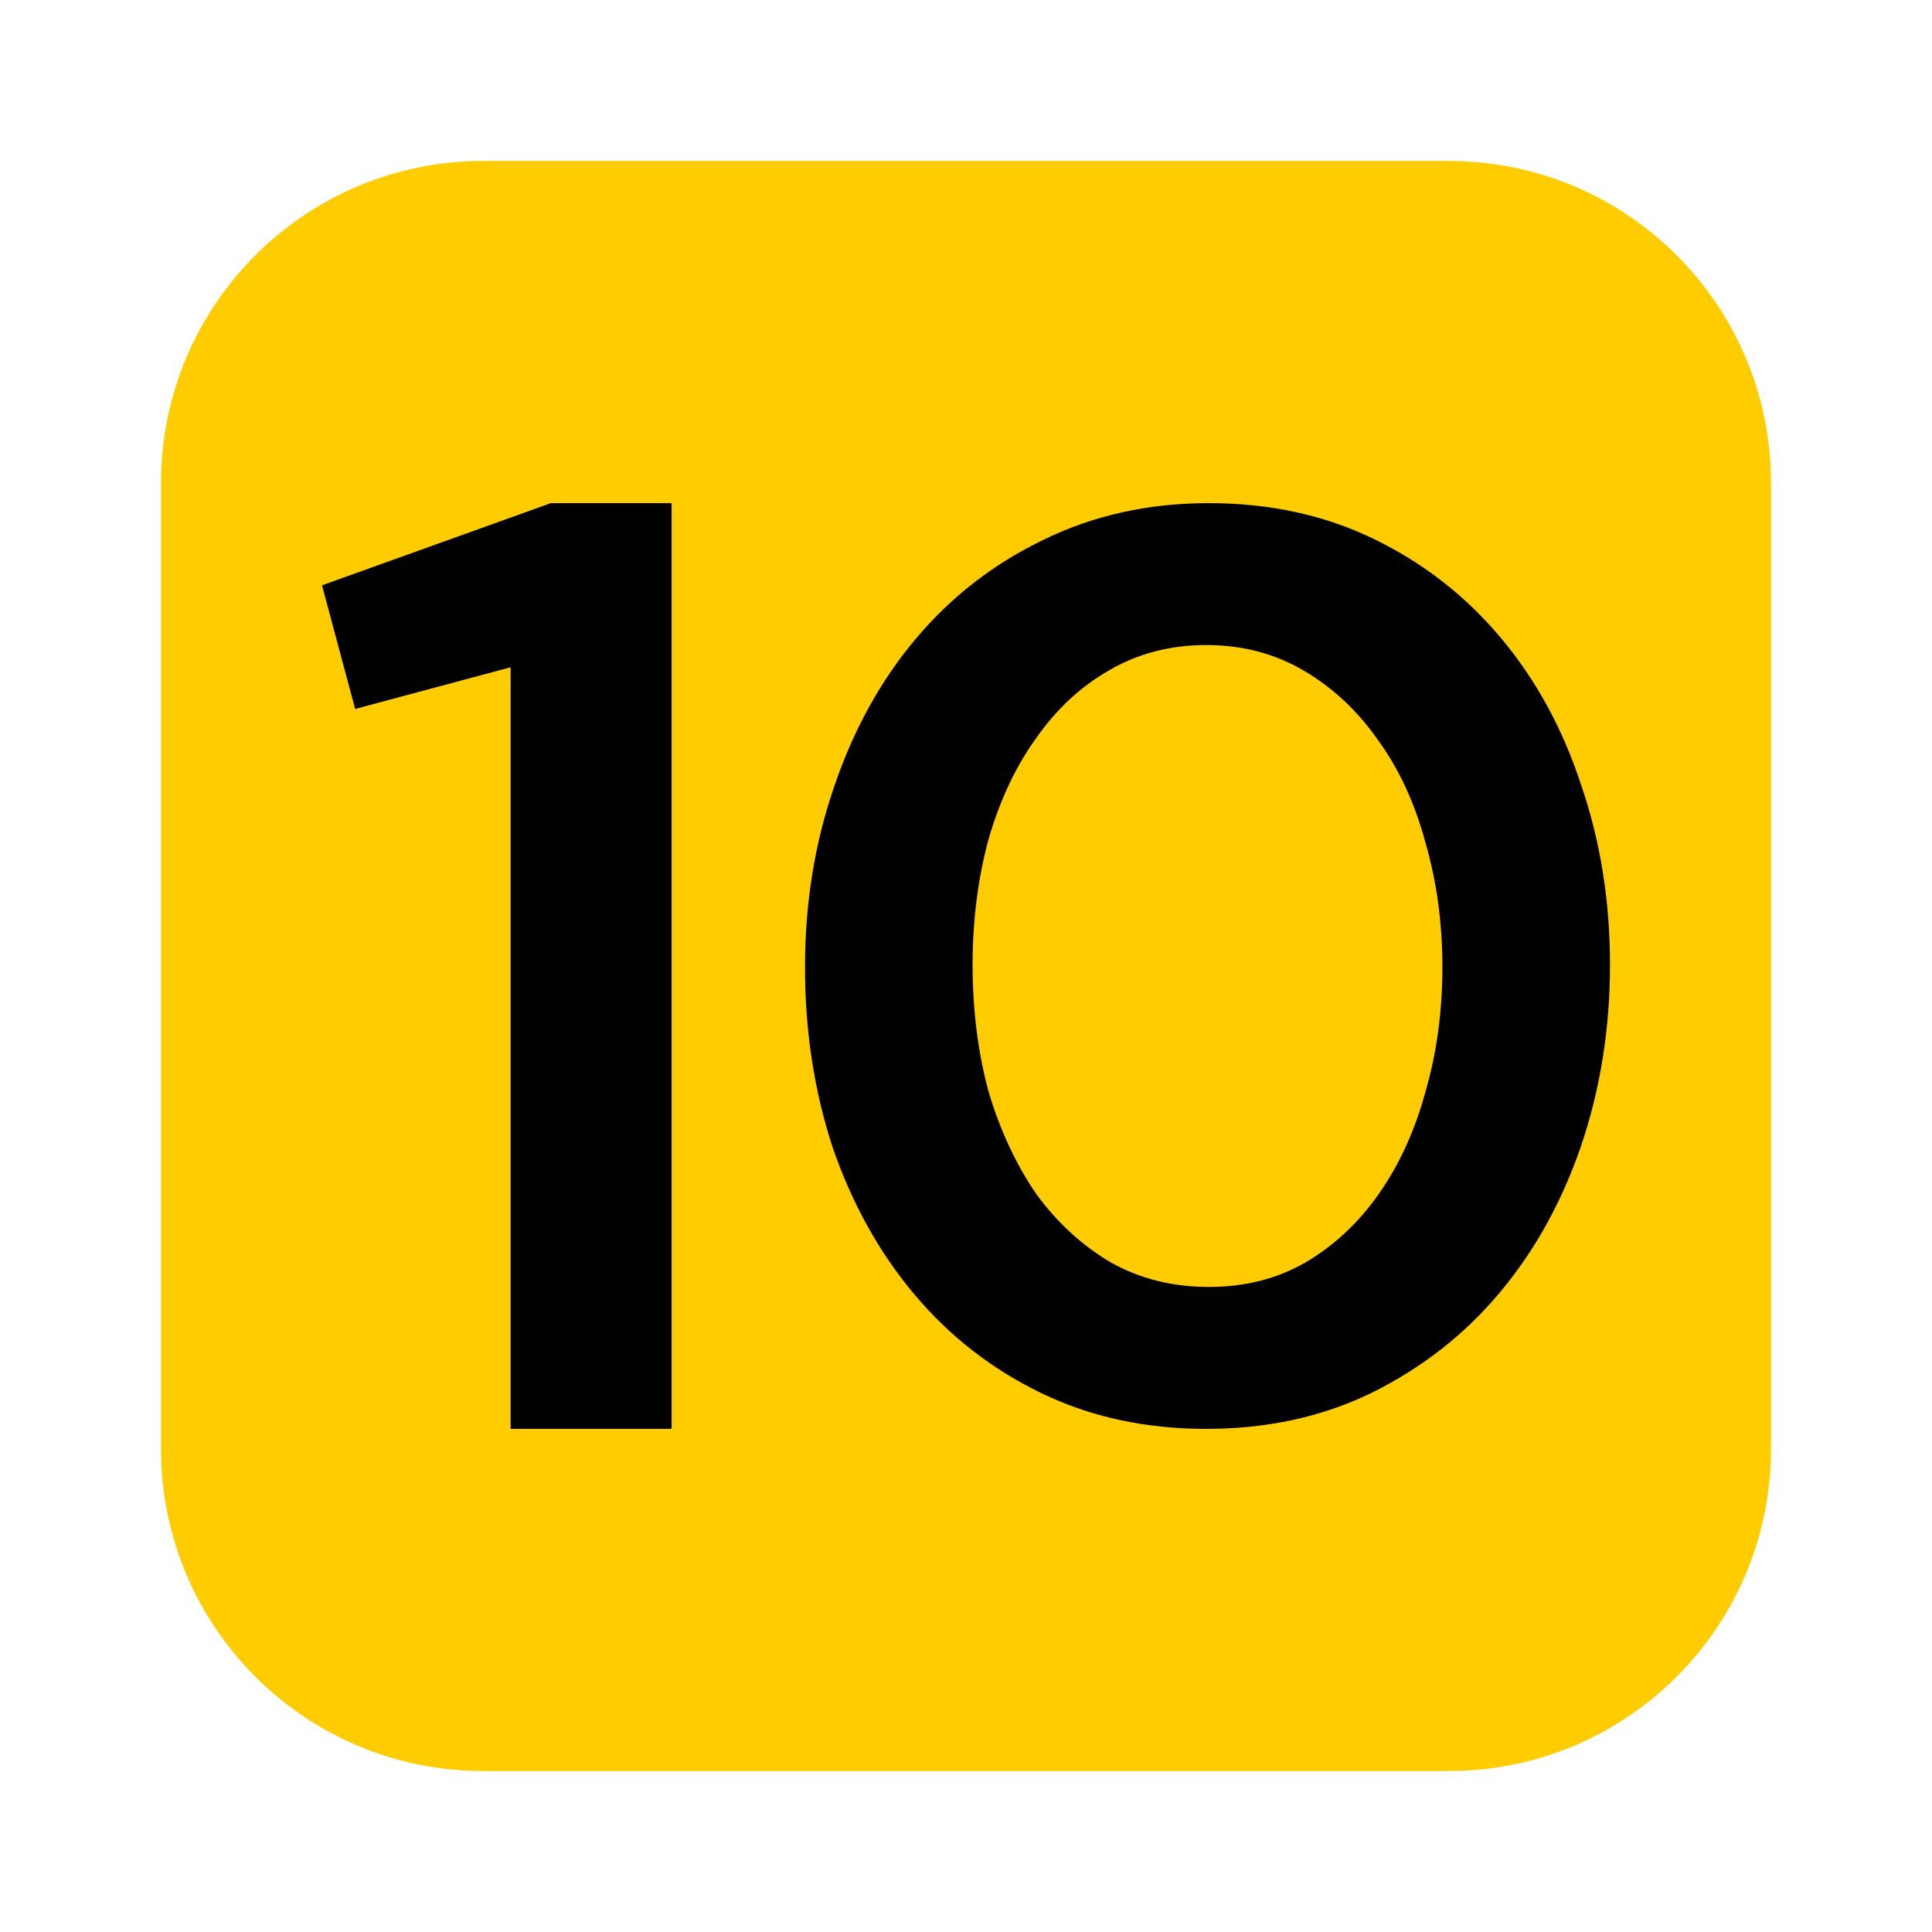 <svg width="24" height="24" viewBox="0 0 24 24" fill="none" xmlns="http://www.w3.org/2000/svg">
<path d="M2 6C2 3.791 3.791 2 6 2H18C20.209 2 22 3.791 22 6V18C22 20.209 20.209 22 18 22H6C3.791 22 2 20.209 2 18V6Z" fill="#FFCC00"/>
<path d="M20 11.984C20 11.19 19.88 10.443 19.639 9.744C19.41 9.046 19.076 8.437 18.639 7.918C18.202 7.399 17.678 6.991 17.066 6.695C16.454 6.398 15.771 6.25 15.016 6.25C14.262 6.25 13.574 6.404 12.951 6.711C12.339 7.007 11.814 7.415 11.377 7.934C10.94 8.453 10.601 9.067 10.361 9.776C10.12 10.475 10 11.222 10 12.016C10 12.81 10.115 13.557 10.344 14.255C10.585 14.954 10.924 15.563 11.361 16.082C11.798 16.601 12.322 17.009 12.934 17.305C13.546 17.602 14.229 17.75 14.984 17.75C15.738 17.75 16.421 17.602 17.033 17.305C17.656 16.998 18.186 16.585 18.623 16.066C19.06 15.547 19.399 14.938 19.639 14.24C19.88 13.53 20 12.778 20 11.984ZM17.918 12.016C17.918 12.566 17.847 13.085 17.705 13.572C17.574 14.049 17.383 14.467 17.131 14.827C16.88 15.187 16.574 15.473 16.213 15.685C15.863 15.886 15.464 15.987 15.016 15.987C14.568 15.987 14.164 15.886 13.803 15.685C13.443 15.473 13.131 15.187 12.869 14.827C12.617 14.457 12.421 14.033 12.279 13.557C12.148 13.069 12.082 12.545 12.082 11.984C12.082 11.434 12.148 10.915 12.279 10.428C12.421 9.94 12.617 9.522 12.869 9.173C13.12 8.813 13.421 8.532 13.771 8.331C14.131 8.119 14.536 8.013 14.984 8.013C15.432 8.013 15.836 8.119 16.197 8.331C16.557 8.543 16.863 8.829 17.115 9.189C17.377 9.549 17.574 9.972 17.705 10.459C17.847 10.946 17.918 11.465 17.918 12.016Z" fill="black"/>
<path d="M4 7.271L4.412 8.807L6.343 8.289V17.75H8.343V6.25H6.843L4 7.271Z" fill="black"/>
</svg>
